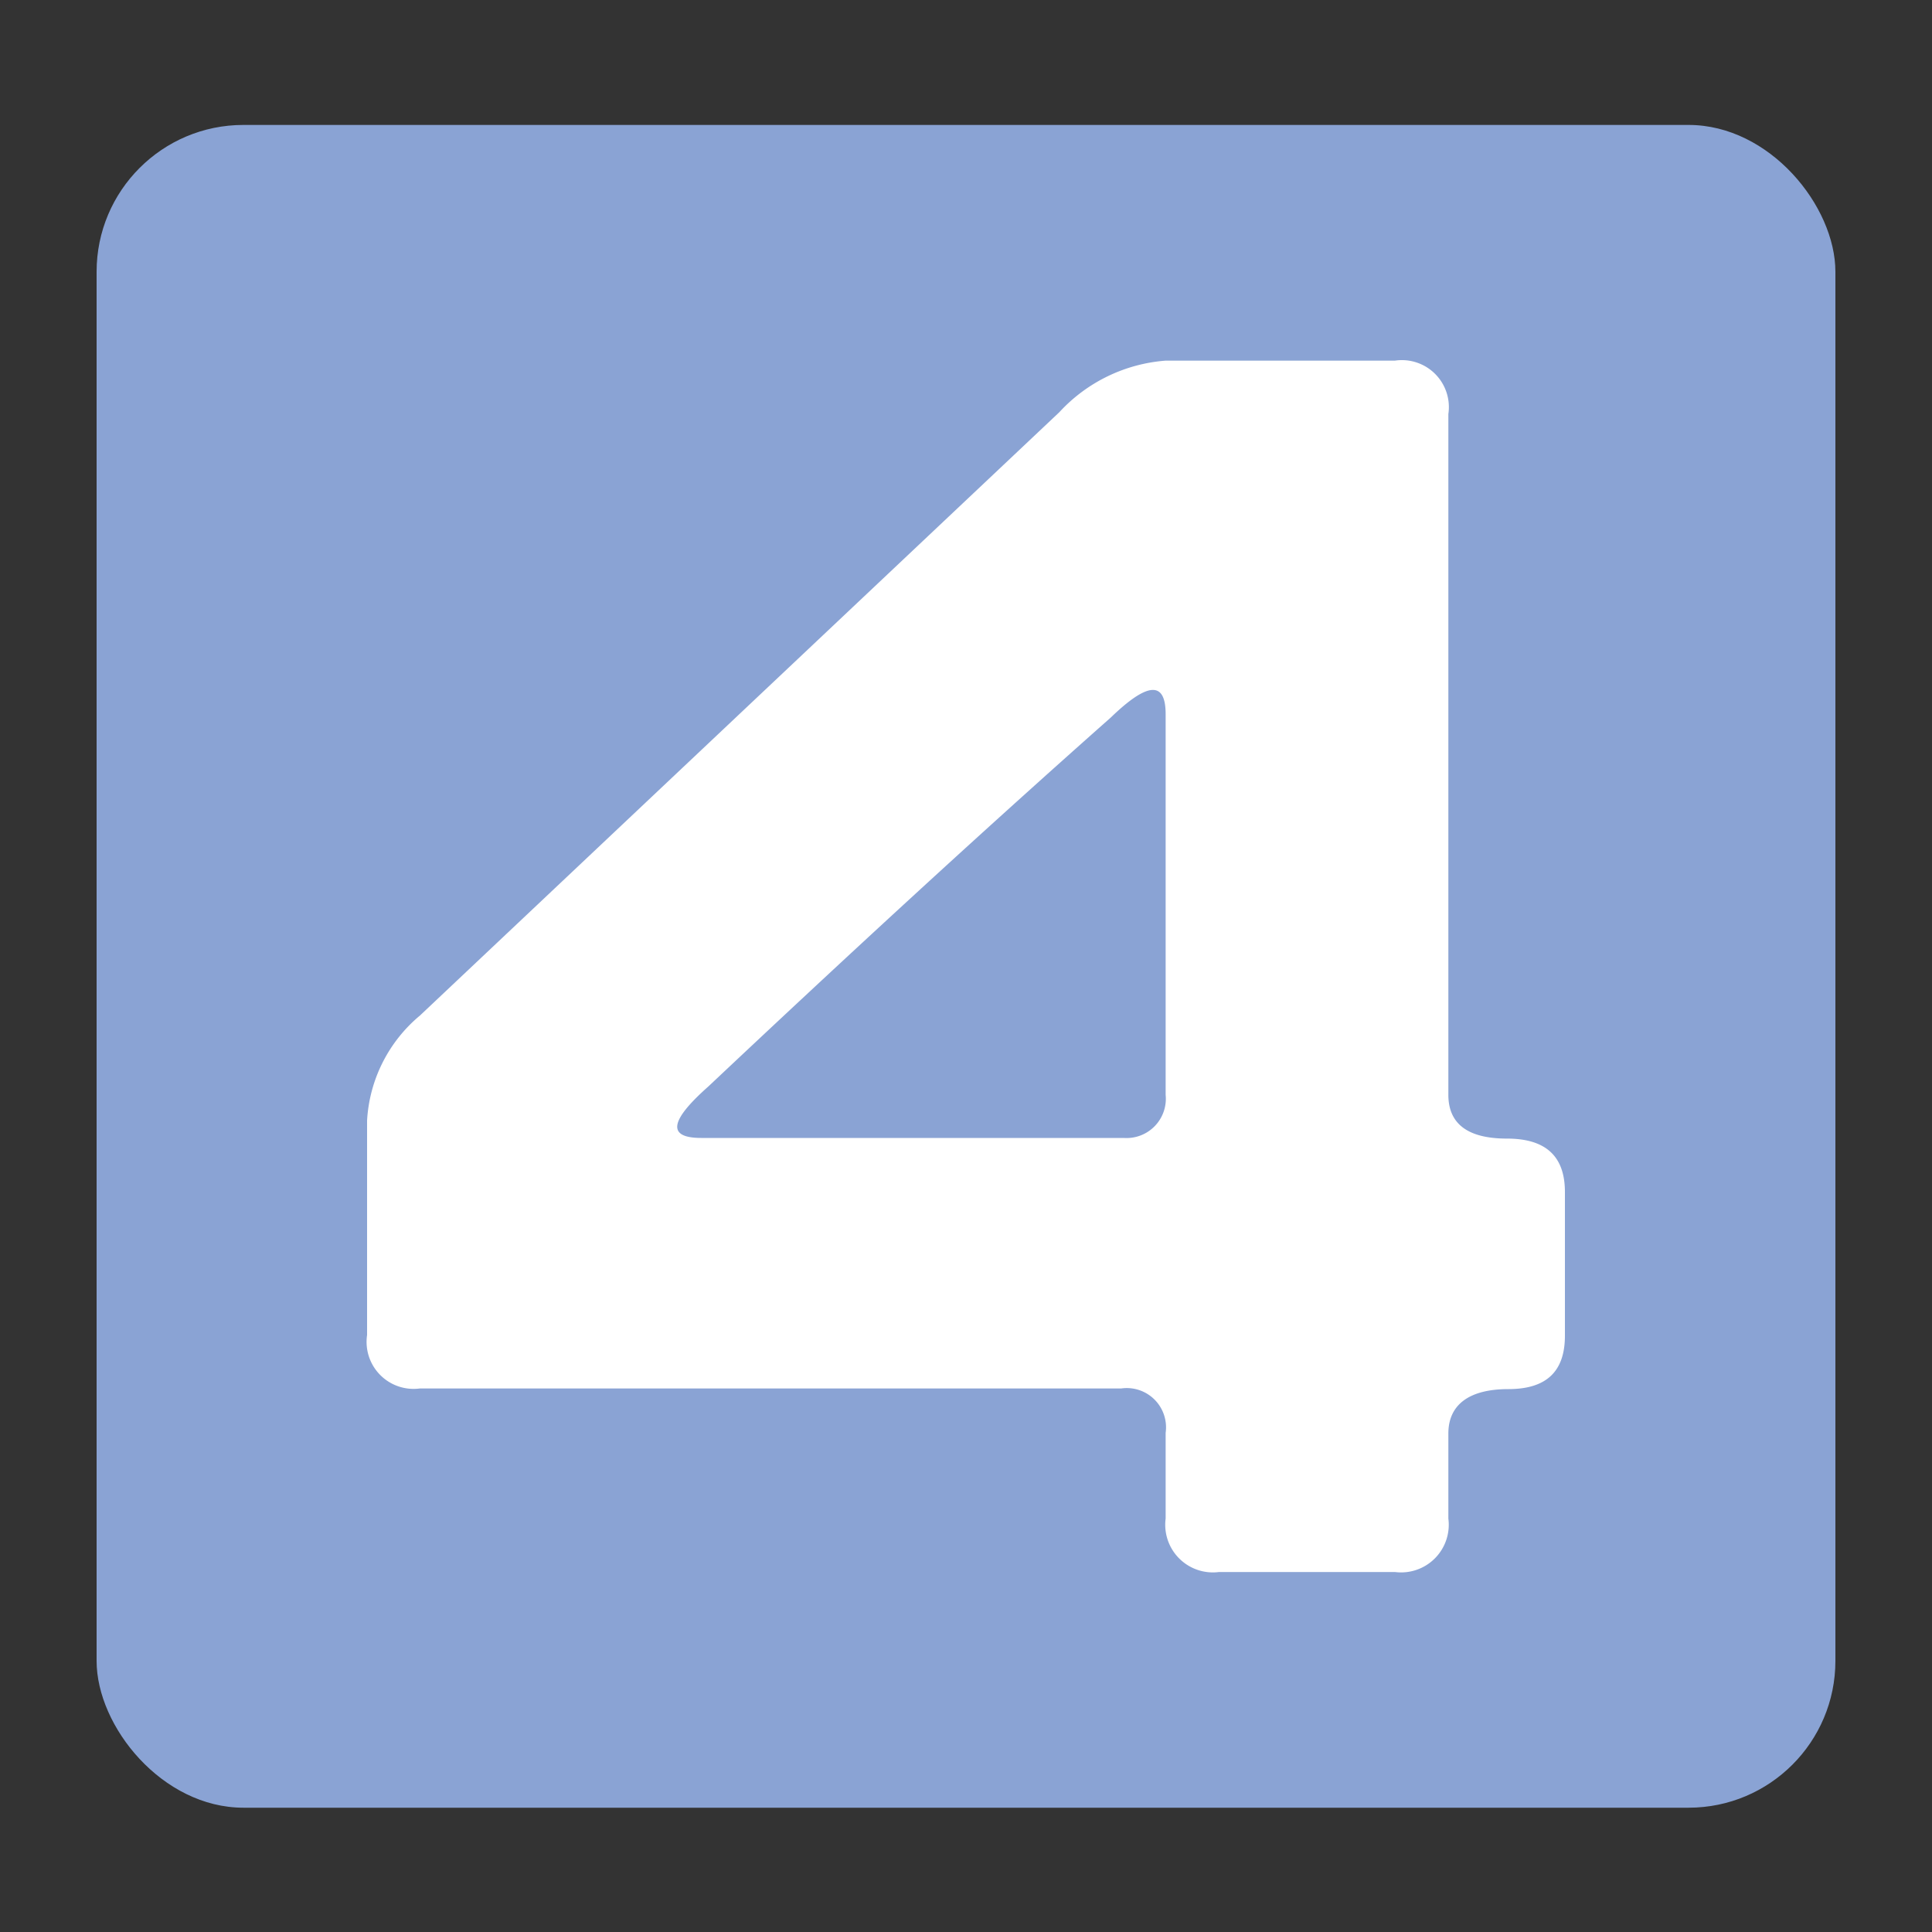 <svg xmlns="http://www.w3.org/2000/svg" id="&#x5716;&#x5C64;_1" data-name="&#x5716;&#x5C64; 1" viewBox="0 0 30 30"><rect x="0" y="0" width="30" height="30" fill="#333333" stroke="none"/><defs><style>.cls-1{fill:#8aa3d4;}.cls-2{fill:#fff;}</style></defs><rect class="cls-1" x="1.5" y="1.94" width="27" height="26.13" rx="2.28"></rect><path class="cls-2" d="M16.45,6.4a2.5,2.5,0,0,1,1.65-.8h3.56a.73.73,0,0,1,.83.83V17c0,.45.3.68.91.68s.9.28.9.83v2.23c0,.56-.29.83-.88.83s-.93.23-.93.69v1.32a.74.74,0,0,1-.83.83H18.93a.74.74,0,0,1-.83-.83V22.25a.61.61,0,0,0-.69-.69H6.52a.73.73,0,0,1-.82-.83V17.4a2.29,2.29,0,0,1,.82-1.63Zm1.65,4.69c0-.52-.28-.5-.85.05C15.15,13,13.06,14.93,11,16.87c-.61.54-.64.8-.11.8h6.56A.61.61,0,0,0,18.1,17Z"></path></svg>